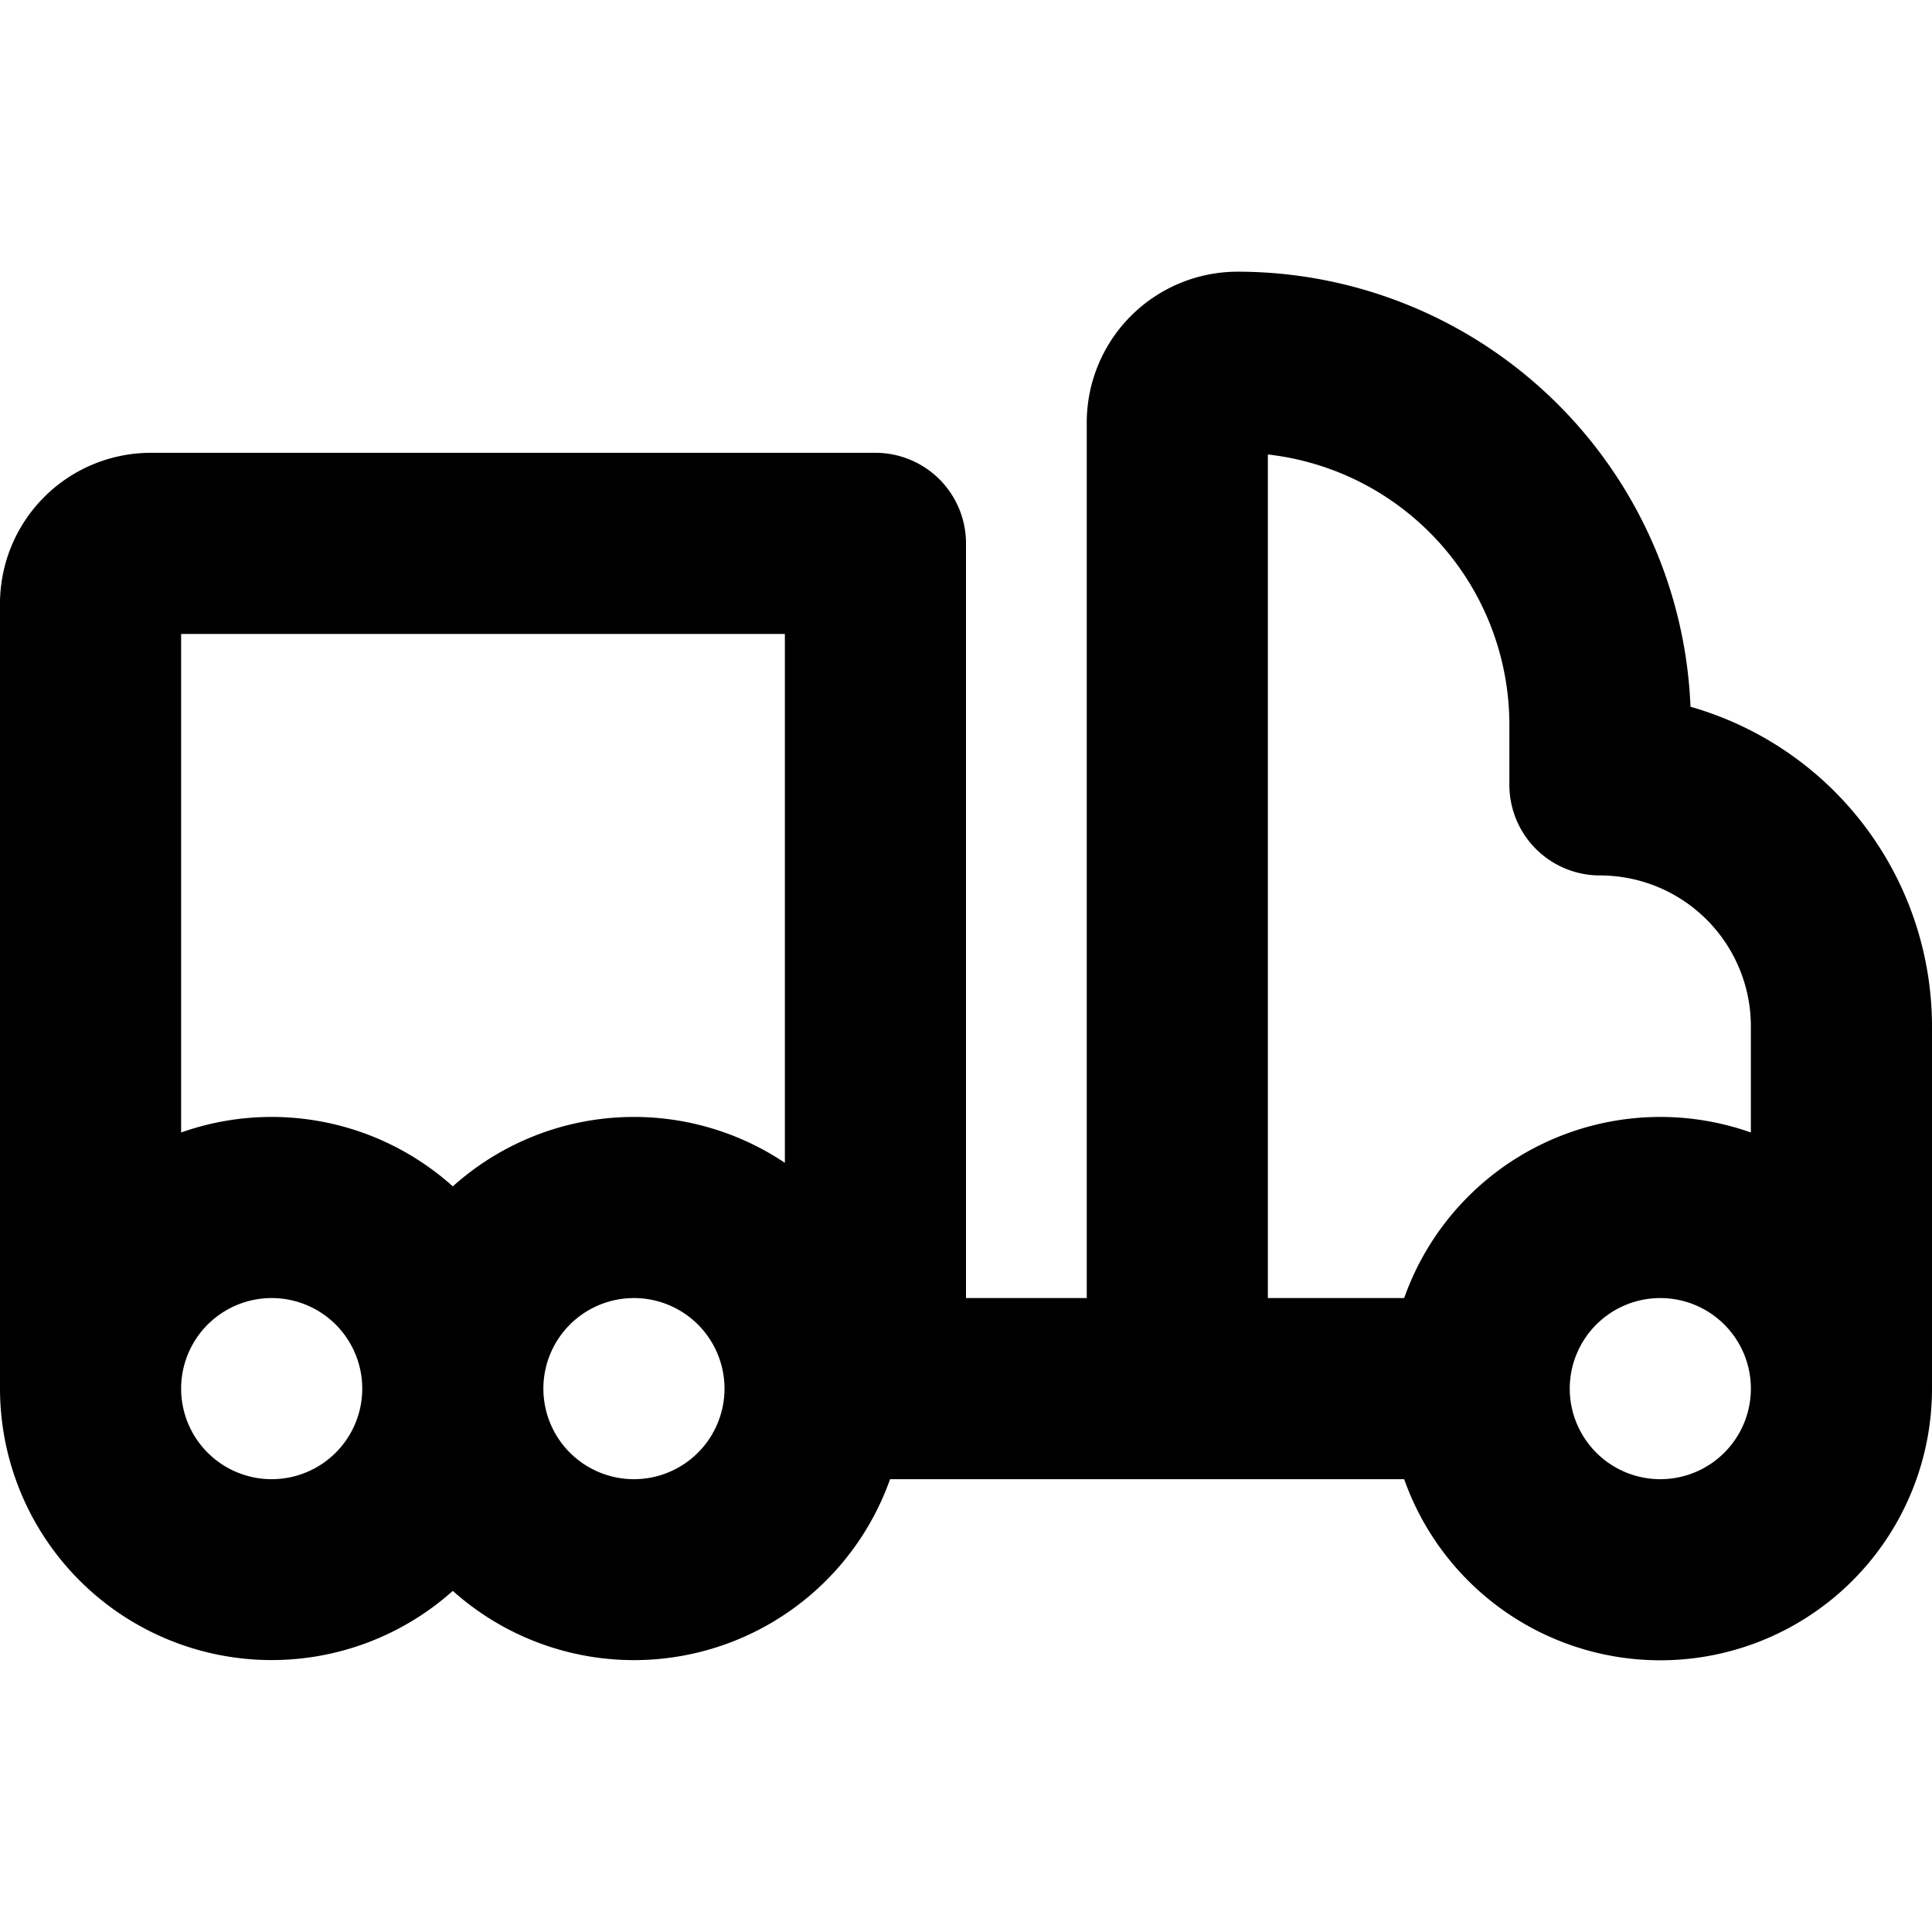 <svg xmlns="http://www.w3.org/2000/svg" viewBox="0 0 256 256" fill="currentColor"><path d="M224,93.65A60.08,60.08,0,0,0,164,36a20,20,0,0,0-20,20V172H128V72a12,12,0,0,0-12-12H20A20,20,0,0,0,0,80V184a36,36,0,0,0,60,26.8A36,36,0,0,0,117.94,196h68.12A36,36,0,0,0,256,184V136A44.08,44.08,0,0,0,224,93.65ZM168,60.22A36.06,36.06,0,0,1,200,96v8a12,12,0,0,0,12,12,20,20,0,0,1,20,20v14.06A36,36,0,0,0,186.06,172H168ZM104,84v70.08a35.92,35.92,0,0,0-44,3.12,35.93,35.93,0,0,0-36-7.14V84ZM36,196a12,12,0,1,1,12-12A12,12,0,0,1,36,196Zm48,0a12,12,0,1,1,12-12A12,12,0,0,1,84,196Zm136,0a12,12,0,1,1,12-12A12,12,0,0,1,220,196Z"/></svg>